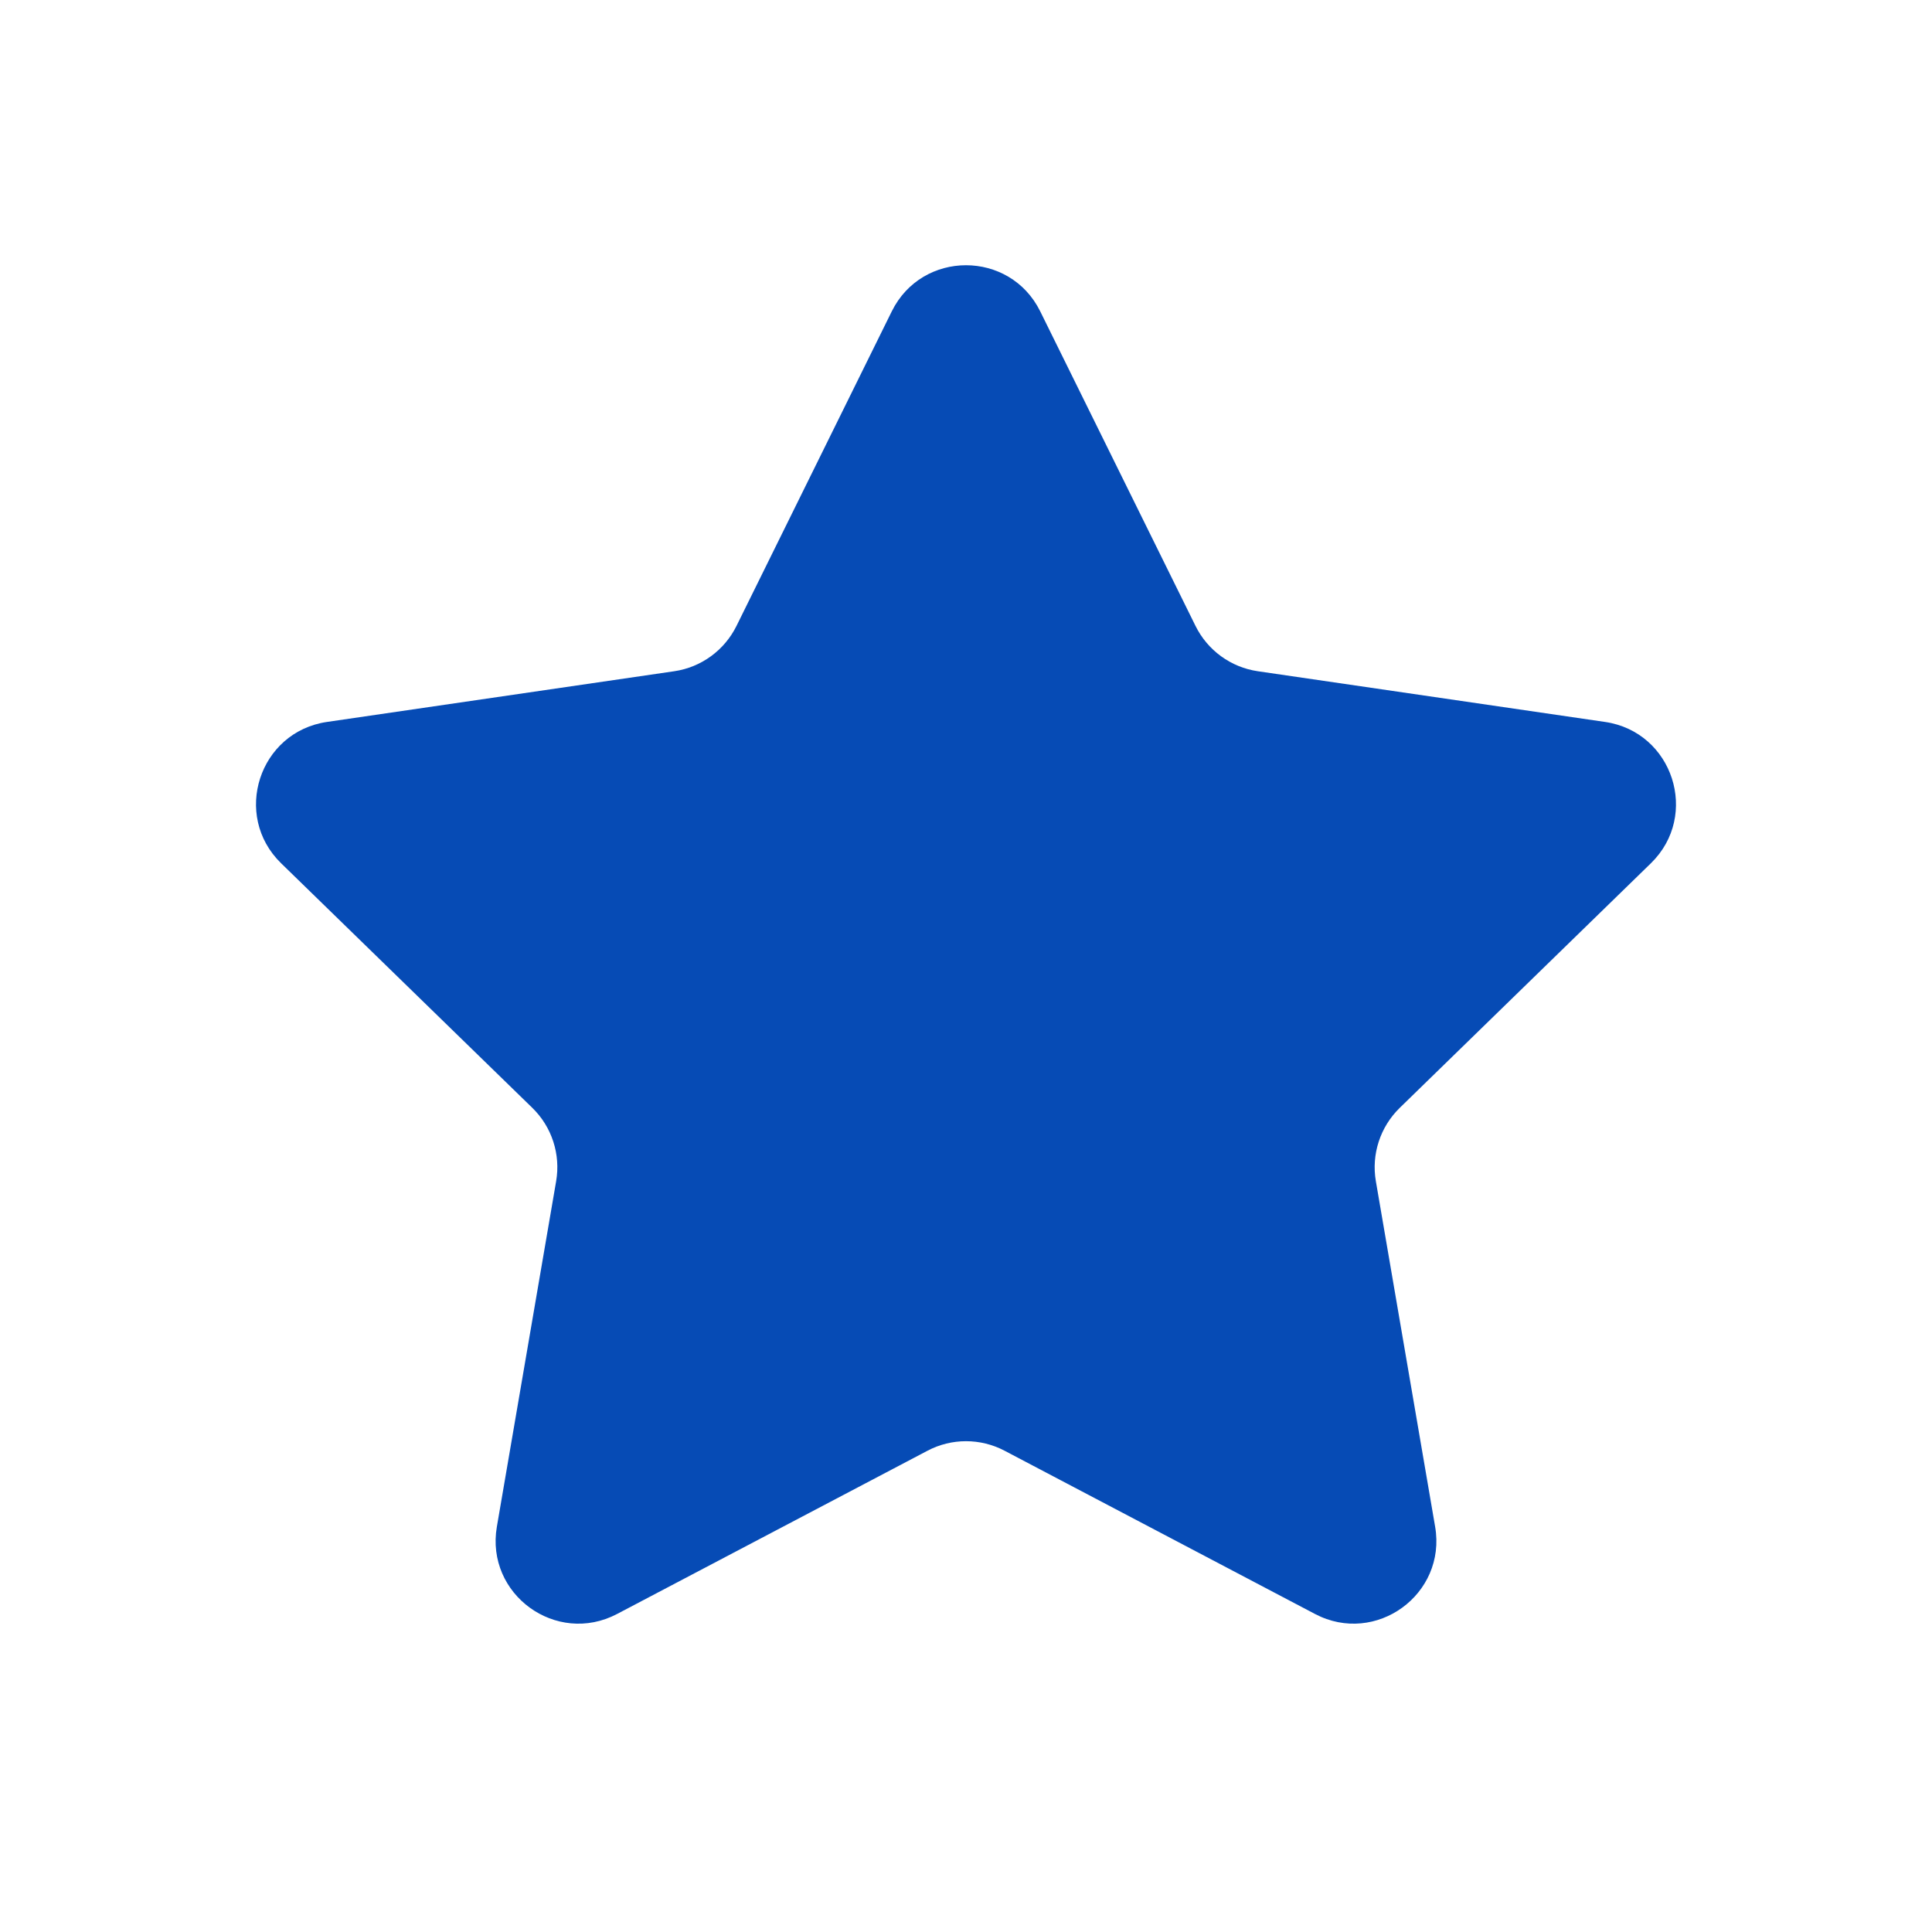 <svg width="28" height="28" viewBox="0 0 28 28" fill="none" xmlns="http://www.w3.org/2000/svg">
<path d="M12.924 4.513C13.364 3.621 14.636 3.621 15.076 4.513L17.326 9.071C17.501 9.425 17.838 9.671 18.229 9.728L23.262 10.463C24.246 10.607 24.638 11.817 23.926 12.511L20.286 16.056C20.003 16.332 19.873 16.729 19.94 17.119L20.799 22.126C20.967 23.107 19.938 23.854 19.058 23.391L14.559 21.025C14.209 20.841 13.791 20.841 13.442 21.025L8.943 23.391C8.062 23.854 7.033 23.107 7.201 22.126L8.06 17.119C8.127 16.729 7.998 16.332 7.715 16.056L4.074 12.511C3.362 11.817 3.754 10.607 4.738 10.463L9.772 9.728C10.162 9.671 10.499 9.425 10.674 9.071L12.924 4.513Z" fill="#064BB5"/>
</svg>
